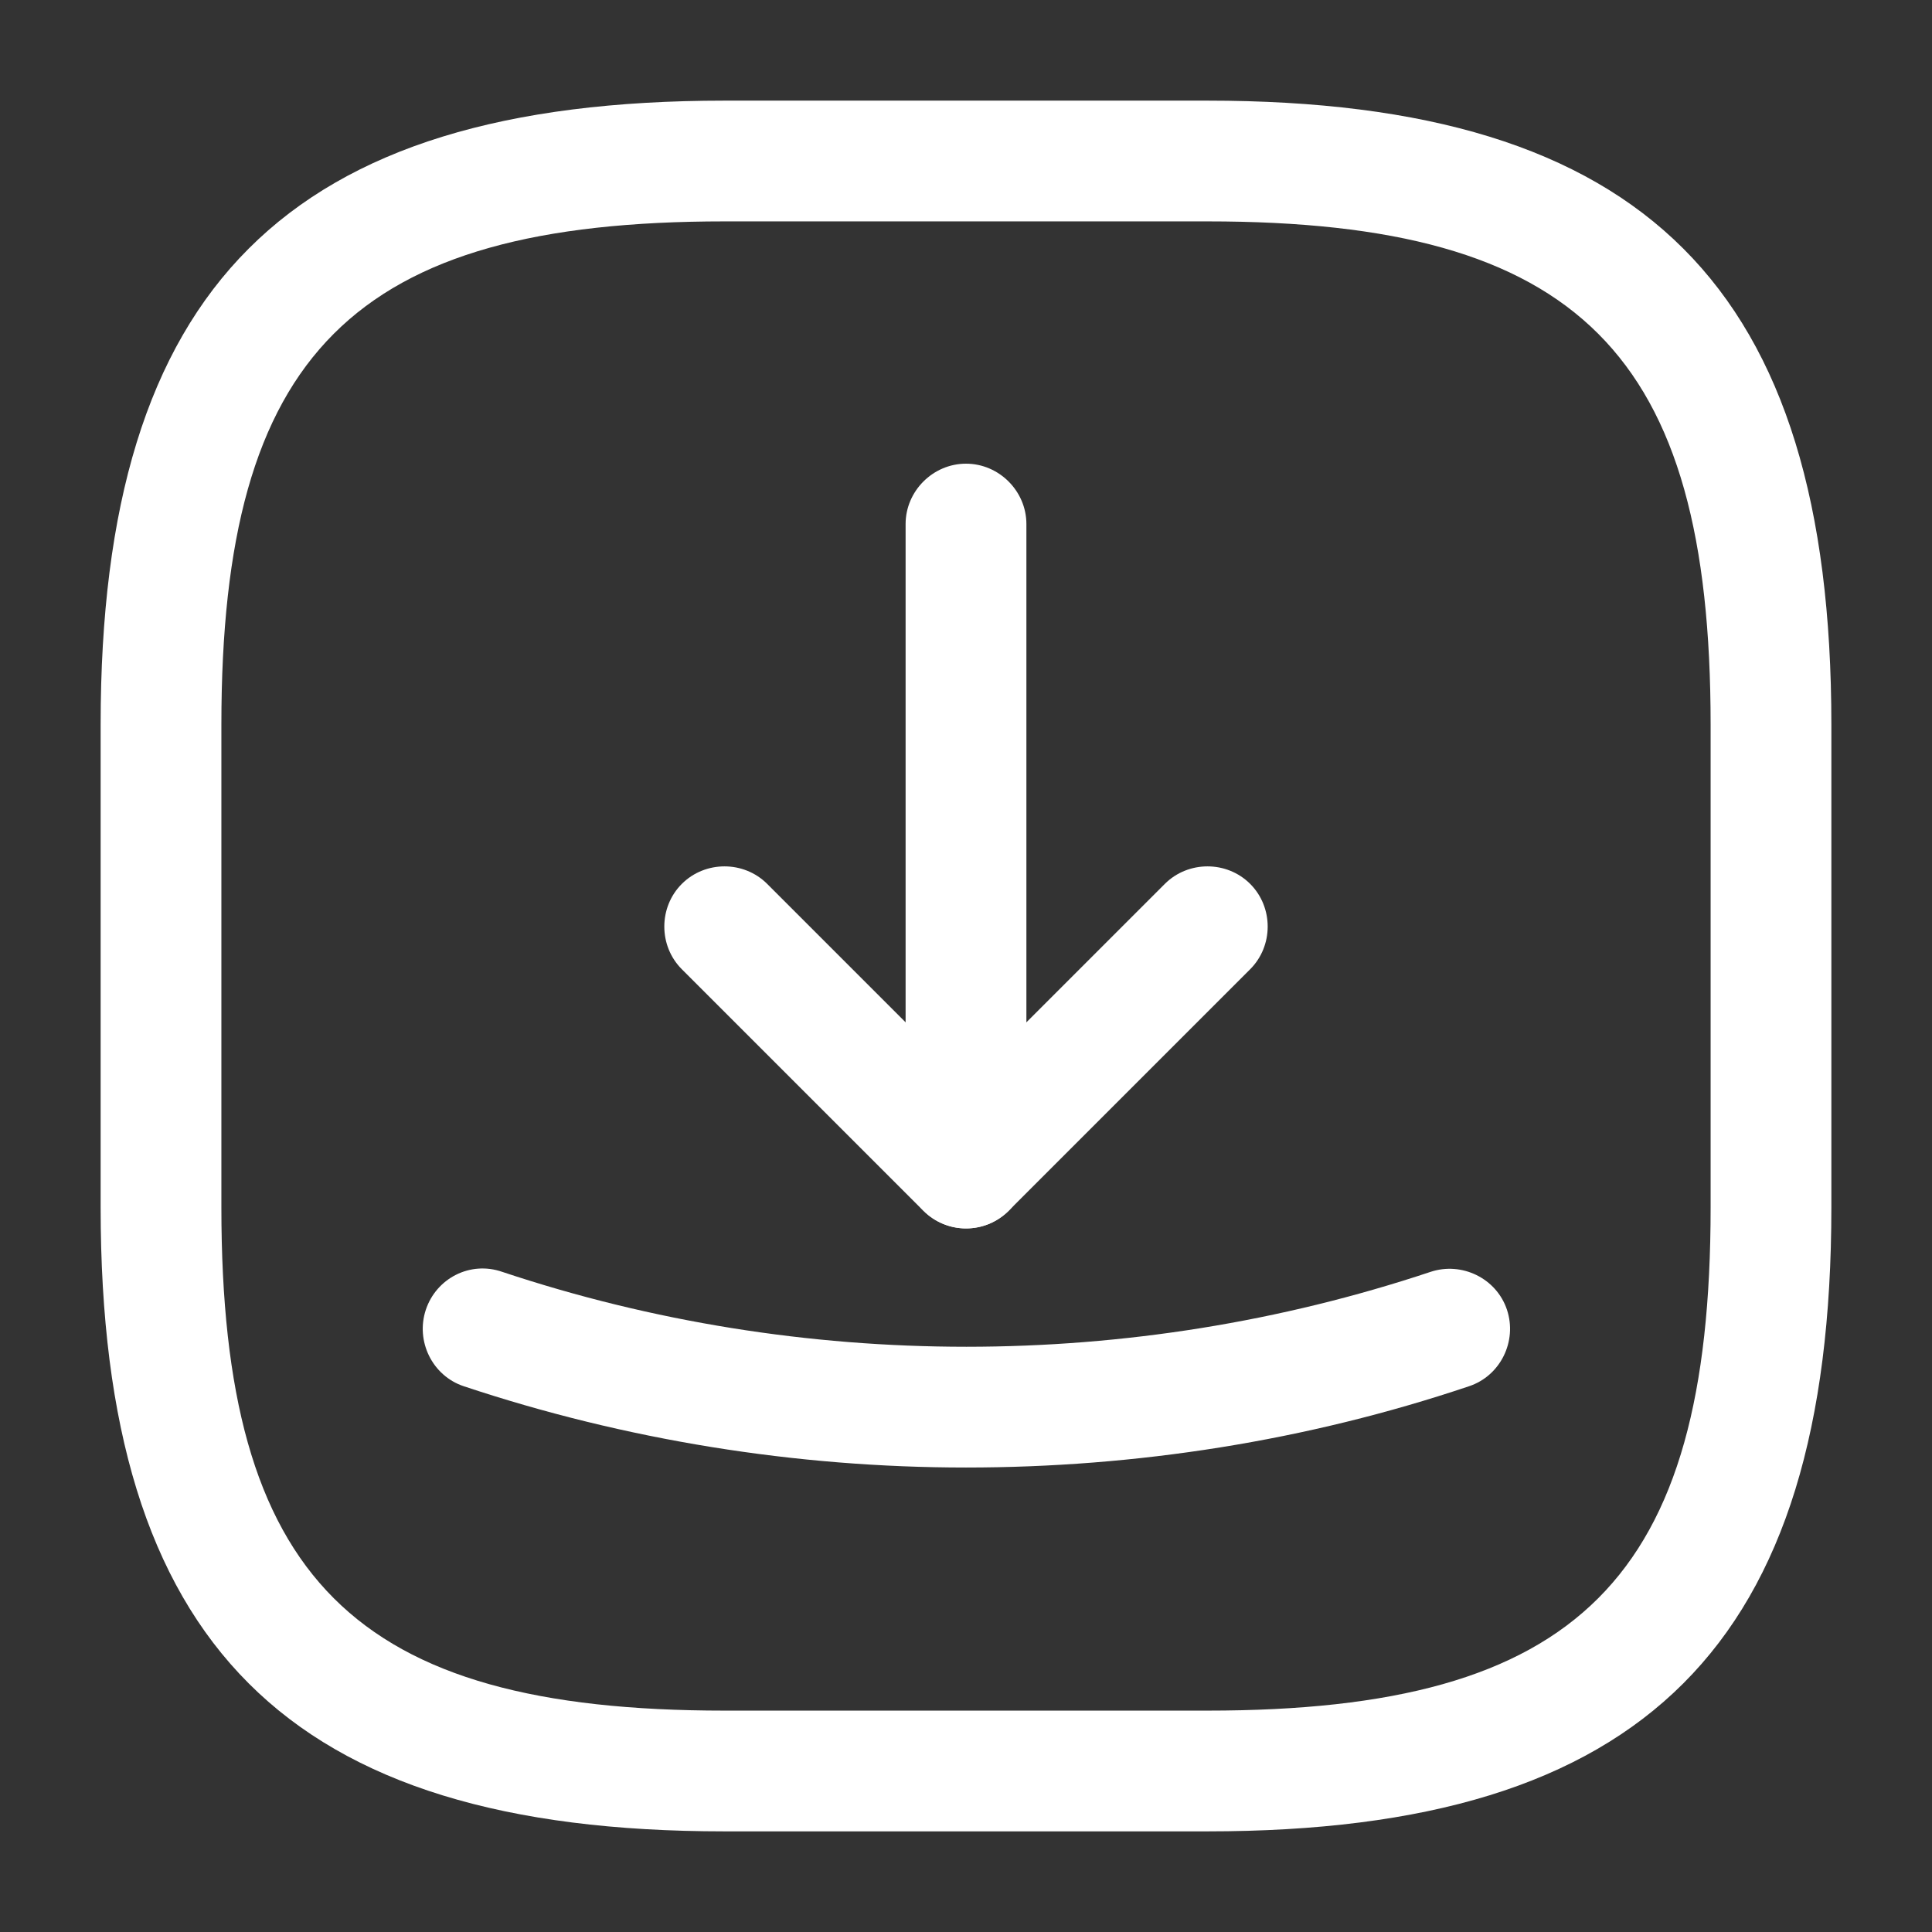 <svg width="46" height="46" viewBox="0 0 46 46" fill="none" xmlns="http://www.w3.org/2000/svg">
<rect x="0" y="0" width="46" height="46" fill="#333333" stroke="none"/>
<path d="M28.75 43.604H17.25C6.843 43.604 2.396 39.157 2.396 28.75V17.25C2.396 6.843 6.843 2.396 17.25 2.396H28.75C39.158 2.396 43.604 6.843 43.604 17.25V28.75C43.604 39.157 39.158 43.604 28.75 43.604ZM17.25 5.271C8.414 5.271 5.271 8.414 5.271 17.25V28.75C5.271 37.586 8.414 40.729 17.25 40.729H28.75C37.586 40.729 40.729 37.586 40.729 28.75V17.25C40.729 8.414 37.586 5.271 28.75 5.271H17.25Z" fill="white"/>
<path d="M23 29.248C22.636 29.248 22.272 29.114 21.984 28.827L16.234 23.077C15.678 22.521 15.678 21.601 16.234 21.045C16.79 20.489 17.71 20.489 18.266 21.045L23 25.779L27.734 21.045C28.29 20.489 29.21 20.489 29.766 21.045C30.322 21.601 30.322 22.521 29.766 23.077L24.016 28.827C23.728 29.114 23.364 29.248 23 29.248Z" fill="white"/>
<path d="M23 29.248C22.214 29.248 21.562 28.597 21.562 27.811V12.477C21.562 11.692 22.214 11.04 23 11.04C23.786 11.04 24.438 11.692 24.438 12.477V27.811C24.438 28.616 23.786 29.248 23 29.248Z" fill="white"/>
<path d="M23 34.941C18.956 34.941 14.893 34.289 11.04 33.005C10.293 32.756 9.89 31.932 10.139 31.184C10.388 30.437 11.193 30.015 11.96 30.283C19.09 32.66 26.929 32.66 34.059 30.283C34.807 30.034 35.631 30.437 35.88 31.184C36.129 31.932 35.727 32.756 34.979 33.005C31.108 34.308 27.044 34.941 23 34.941Z" fill="white"/>
</svg>
